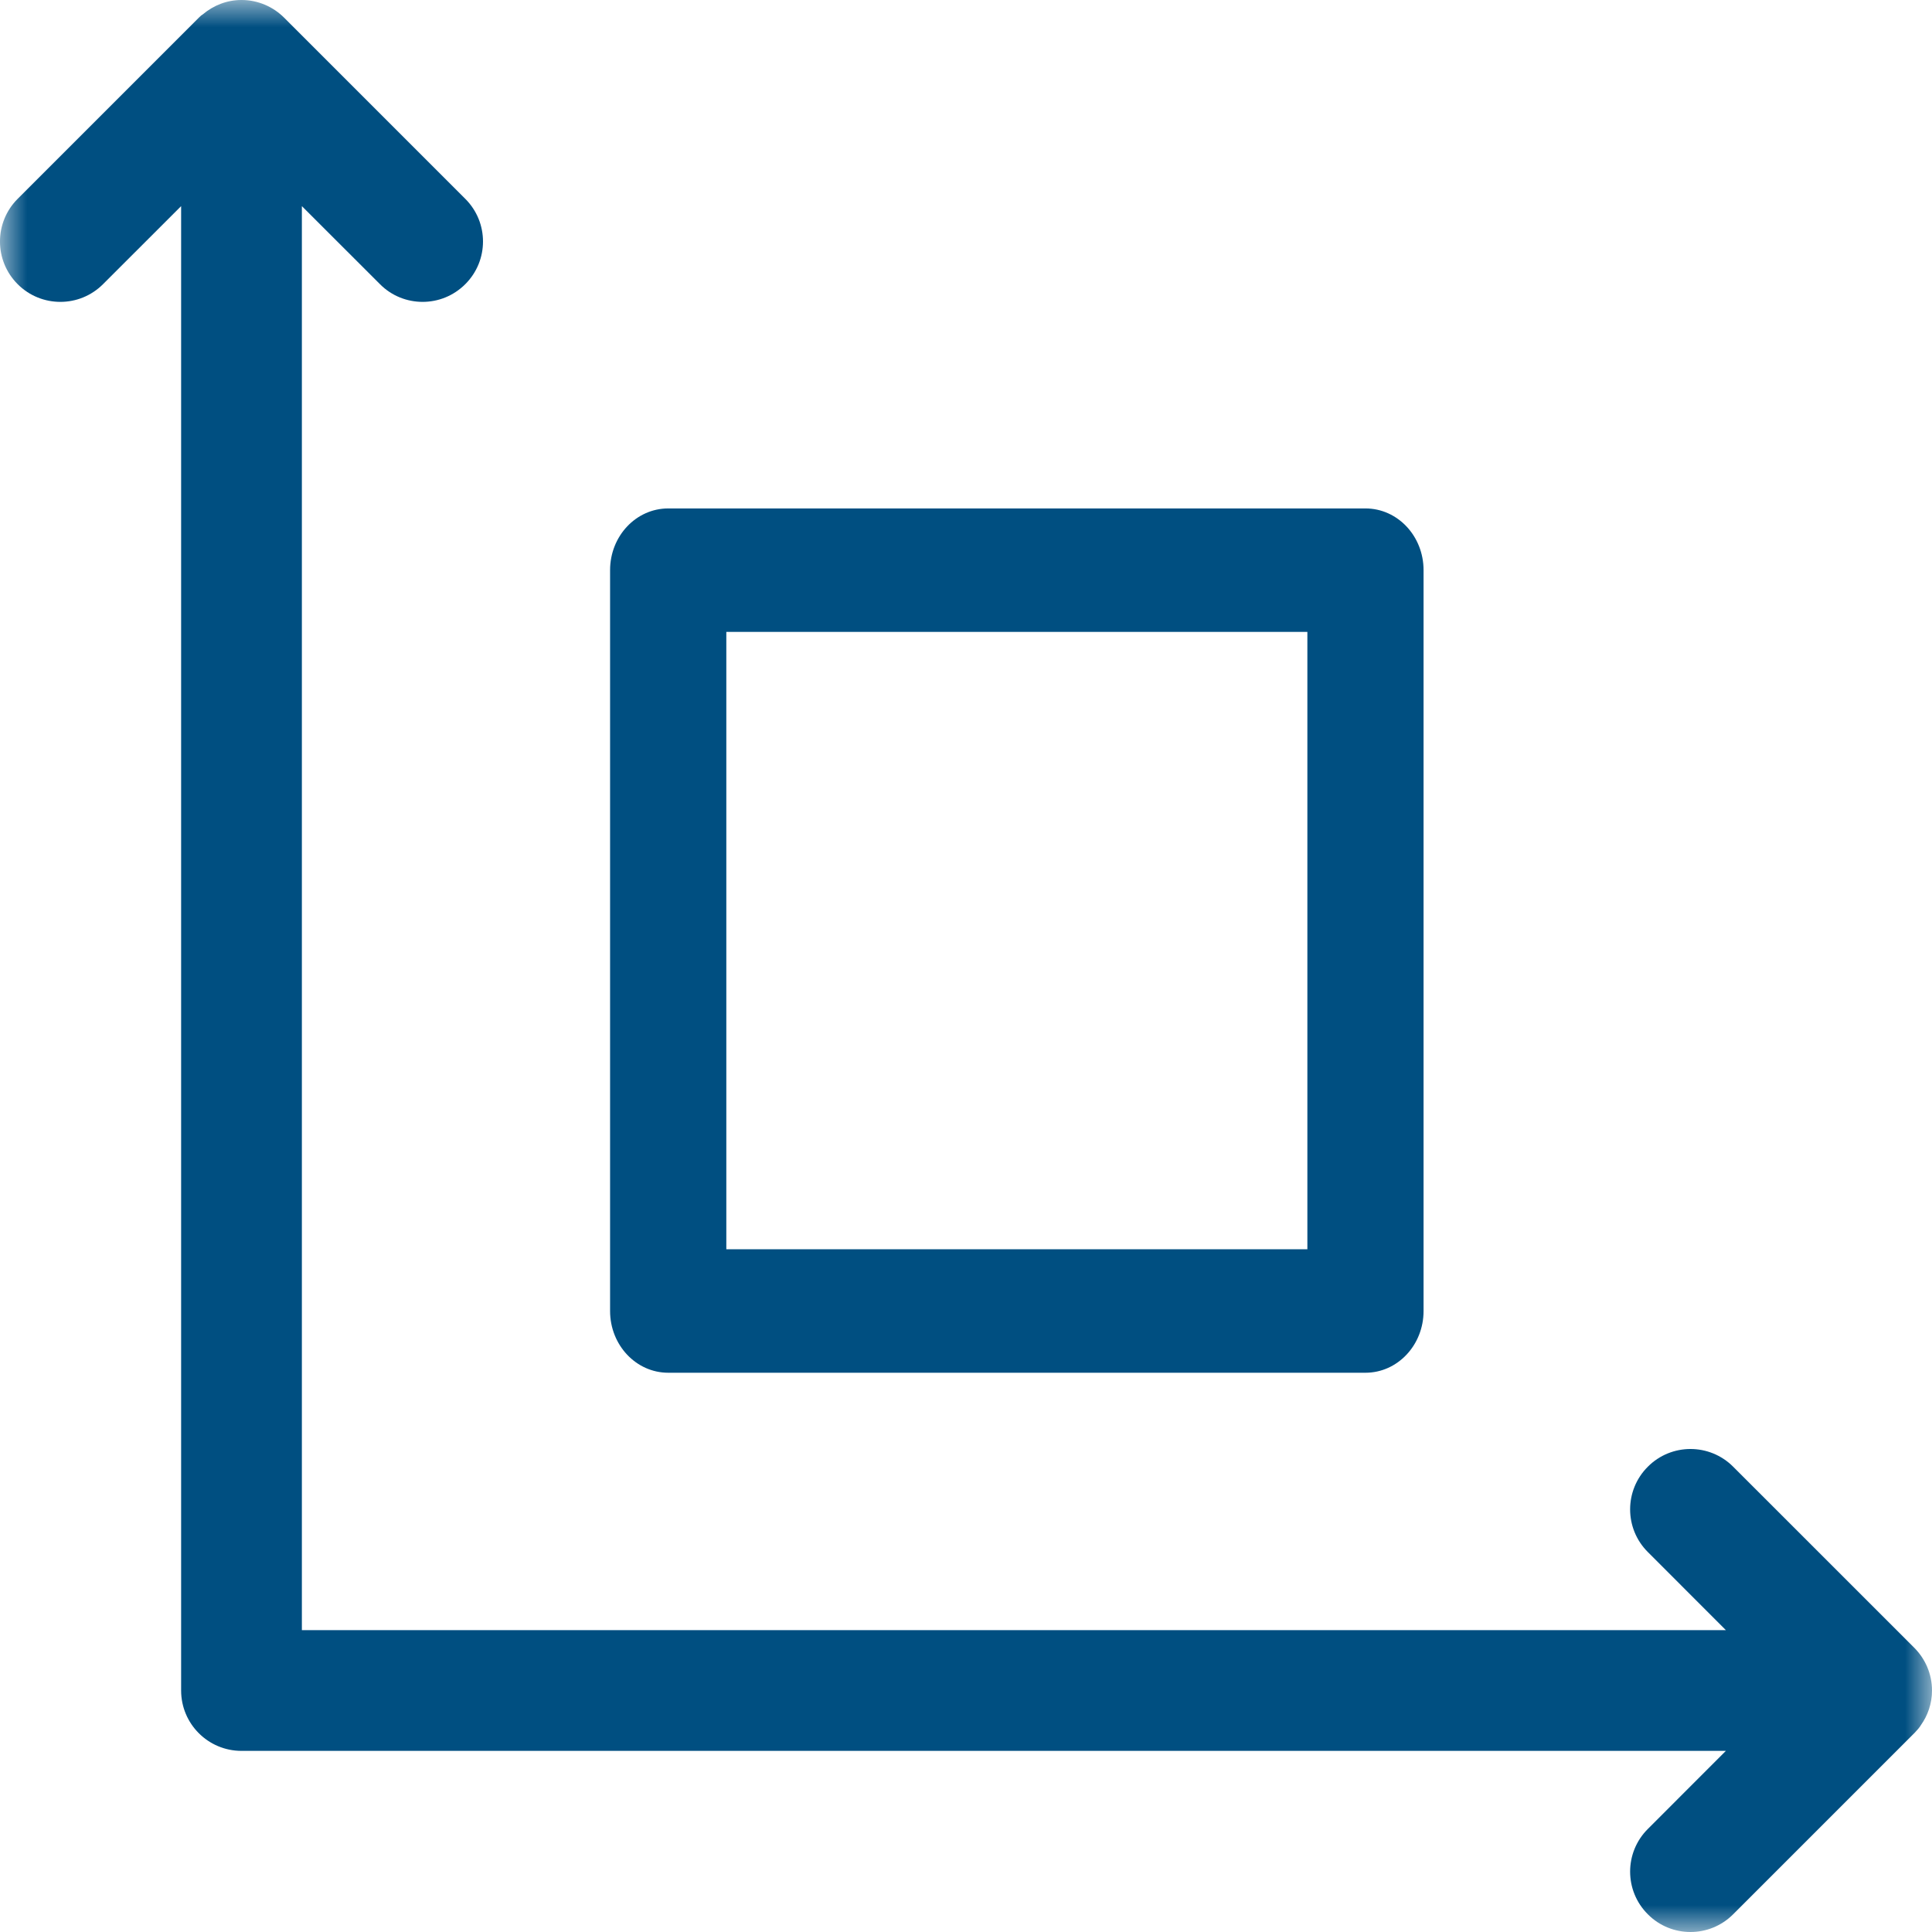 <?xml version="1.0" encoding="UTF-8"?>
<svg width="36px" height="36px" viewBox="0 0 36 36" version="1.1" xmlns="http://www.w3.org/2000/svg" xmlns:xlink="http://www.w3.org/1999/xlink">
    <title>bewirtschaftung_1</title>
    <defs>
        <polygon id="path-1" points="0 0 36 0 36 36 0 36"></polygon>
    </defs>
    <g id="bewirtschaftung_1" stroke="none" stroke-width="1" fill="none" fill-rule="evenodd">
        <g id="Group-4">
            <mask id="mask-2" fill="white">
                <use xlink:href="#path-1"></use>
            </mask>
            <g id="Clip-2"></g>
            <path d="M13.534,23.278 L24.361,23.278 L24.361,11.774 L13.534,11.774 L13.534,23.278 Z M12.451,25.579 L25.444,25.579 C26.041,25.579 26.526,25.064 26.526,24.429 L26.526,10.624 C26.526,9.988 26.041,9.474 25.444,9.474 L12.451,9.474 C11.853,9.474 11.368,9.988 11.368,10.624 L11.368,24.429 C11.368,25.064 11.853,25.579 12.451,25.579 L12.451,25.579 Z" id="Fill-1" fill="#004F81" mask="url(#mask-2)"></path>
            <path d="M35.669,30.703 L32.295,27.33 C31.856,26.89 31.143,26.89 30.705,27.33 C30.265,27.769 30.265,28.481 30.705,28.92 L32.159,30.375 L5.625,30.375 L5.625,3.841 L7.08,5.295 C7.298,5.515 7.587,5.625 7.875,5.625 C8.163,5.625 8.45,5.515 8.67,5.295 C9.11,4.856 9.11,4.144 8.67,3.705 L5.296,0.331 C5.092,0.127 4.811,0 4.5,0 C4.224,0 3.976,0.102 3.78,0.267 C3.761,0.278 3.738,0.295 3.707,0.327 L3.703,0.331 L0.329,3.705 C-0.11,4.144 -0.11,4.856 0.329,5.295 C0.548,5.515 0.837,5.625 1.125,5.625 C1.413,5.625 1.7,5.515 1.92,5.295 L3.375,3.841 L3.375,31.5 C3.375,32.121 3.878,32.625 4.5,32.625 L32.159,32.625 L30.705,34.08 C30.265,34.519 30.265,35.231 30.705,35.67 C30.923,35.89 31.212,36 31.5,36 C31.788,36 32.075,35.89 32.295,35.67 C32.295,35.67 35.674,32.291 35.676,32.289 C35.729,32.234 35.768,32.188 35.792,32.147 C35.922,31.965 36,31.742 36,31.5 C36,31.189 35.873,30.908 35.669,30.703" id="Fill-3" fill="#004F81" mask="url(#mask-2)"></path>
        </g>
    </g>
</svg>